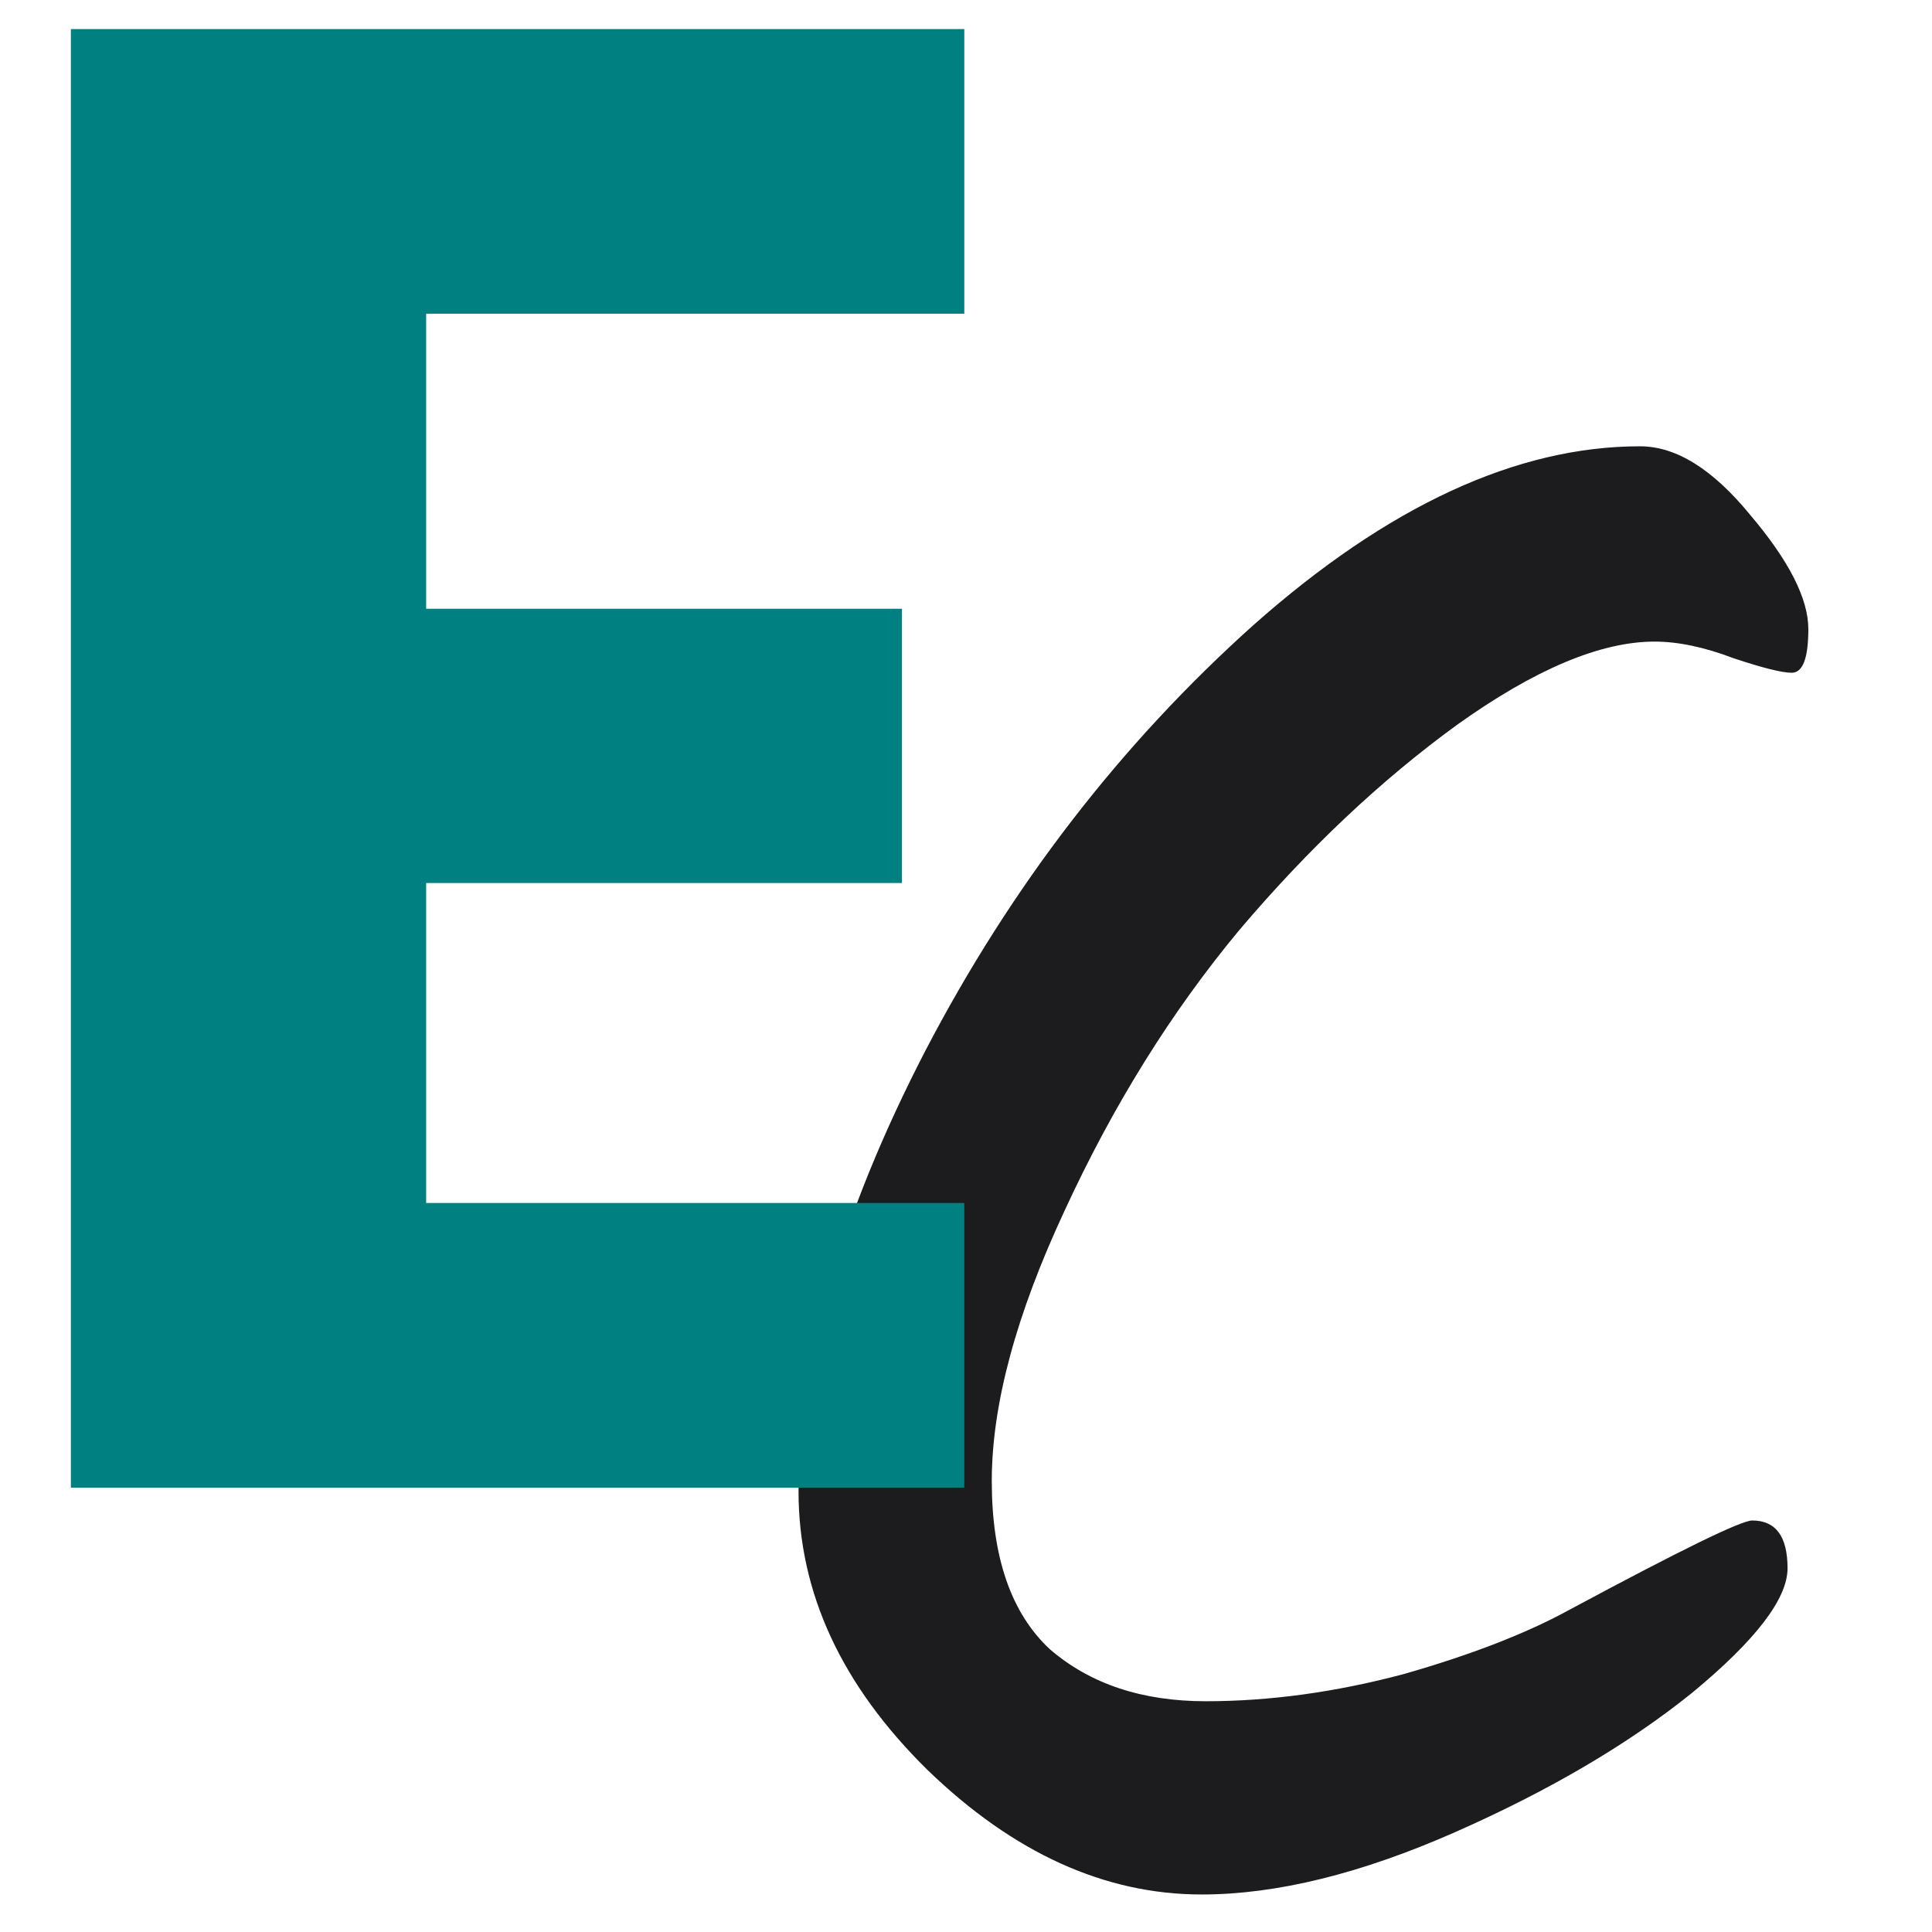 <svg width="100" height="100" viewBox="0 0 100 100" fill="none" xmlns="http://www.w3.org/2000/svg">
<rect x="0" y="0" width="100" height="100" fill="#333333" stroke="none"/>
<g clip-path="url(#clip0_6_64)">
<rect width="100" height="100" fill="white"/>
<path d="M84.888 23.1C86.752 23.1 88.652 24.283 90.588 26.649C92.595 29.015 93.599 30.986 93.599 32.563C93.599 34.069 93.312 34.822 92.738 34.822C92.237 34.822 91.233 34.571 89.727 34.069C88.222 33.496 86.859 33.209 85.64 33.209C82.844 33.209 79.439 34.643 75.424 37.511C71.48 40.378 67.716 43.927 64.132 48.157C60.618 52.388 57.607 57.227 55.098 62.676C52.589 68.053 51.334 72.713 51.334 76.657C51.334 80.6 52.337 83.504 54.345 85.368C56.424 87.16 59.113 88.056 62.411 88.056C65.709 88.056 69.114 87.59 72.628 86.658C76.141 85.655 79.008 84.543 81.231 83.324C86.967 80.242 90.121 78.7 90.695 78.7C91.914 78.7 92.523 79.525 92.523 81.174C92.523 82.751 90.874 84.902 87.576 87.626C84.278 90.279 80.192 92.681 75.316 94.832C70.441 96.983 66.067 98.058 62.196 98.058C57.177 98.058 52.445 95.907 48 91.605C43.555 87.232 41.332 82.428 41.332 77.194C41.332 70.455 43.519 62.855 47.892 54.395C52.337 45.863 58.002 38.514 64.884 32.348C71.839 26.183 78.507 23.1 84.888 23.1Z" fill="#1C1C1E"/>
<path d="M22.058 16.238V31.509H46.685V45.705H22.058V62.266H49.912V77H3.668V1.504H49.912V16.238H22.058Z" fill="#008080"/>
</g>
<defs>
<clipPath id="clip0_6_64">
<rect width="100" height="100" fill="white"/>
</clipPath>
</defs>
</svg>
